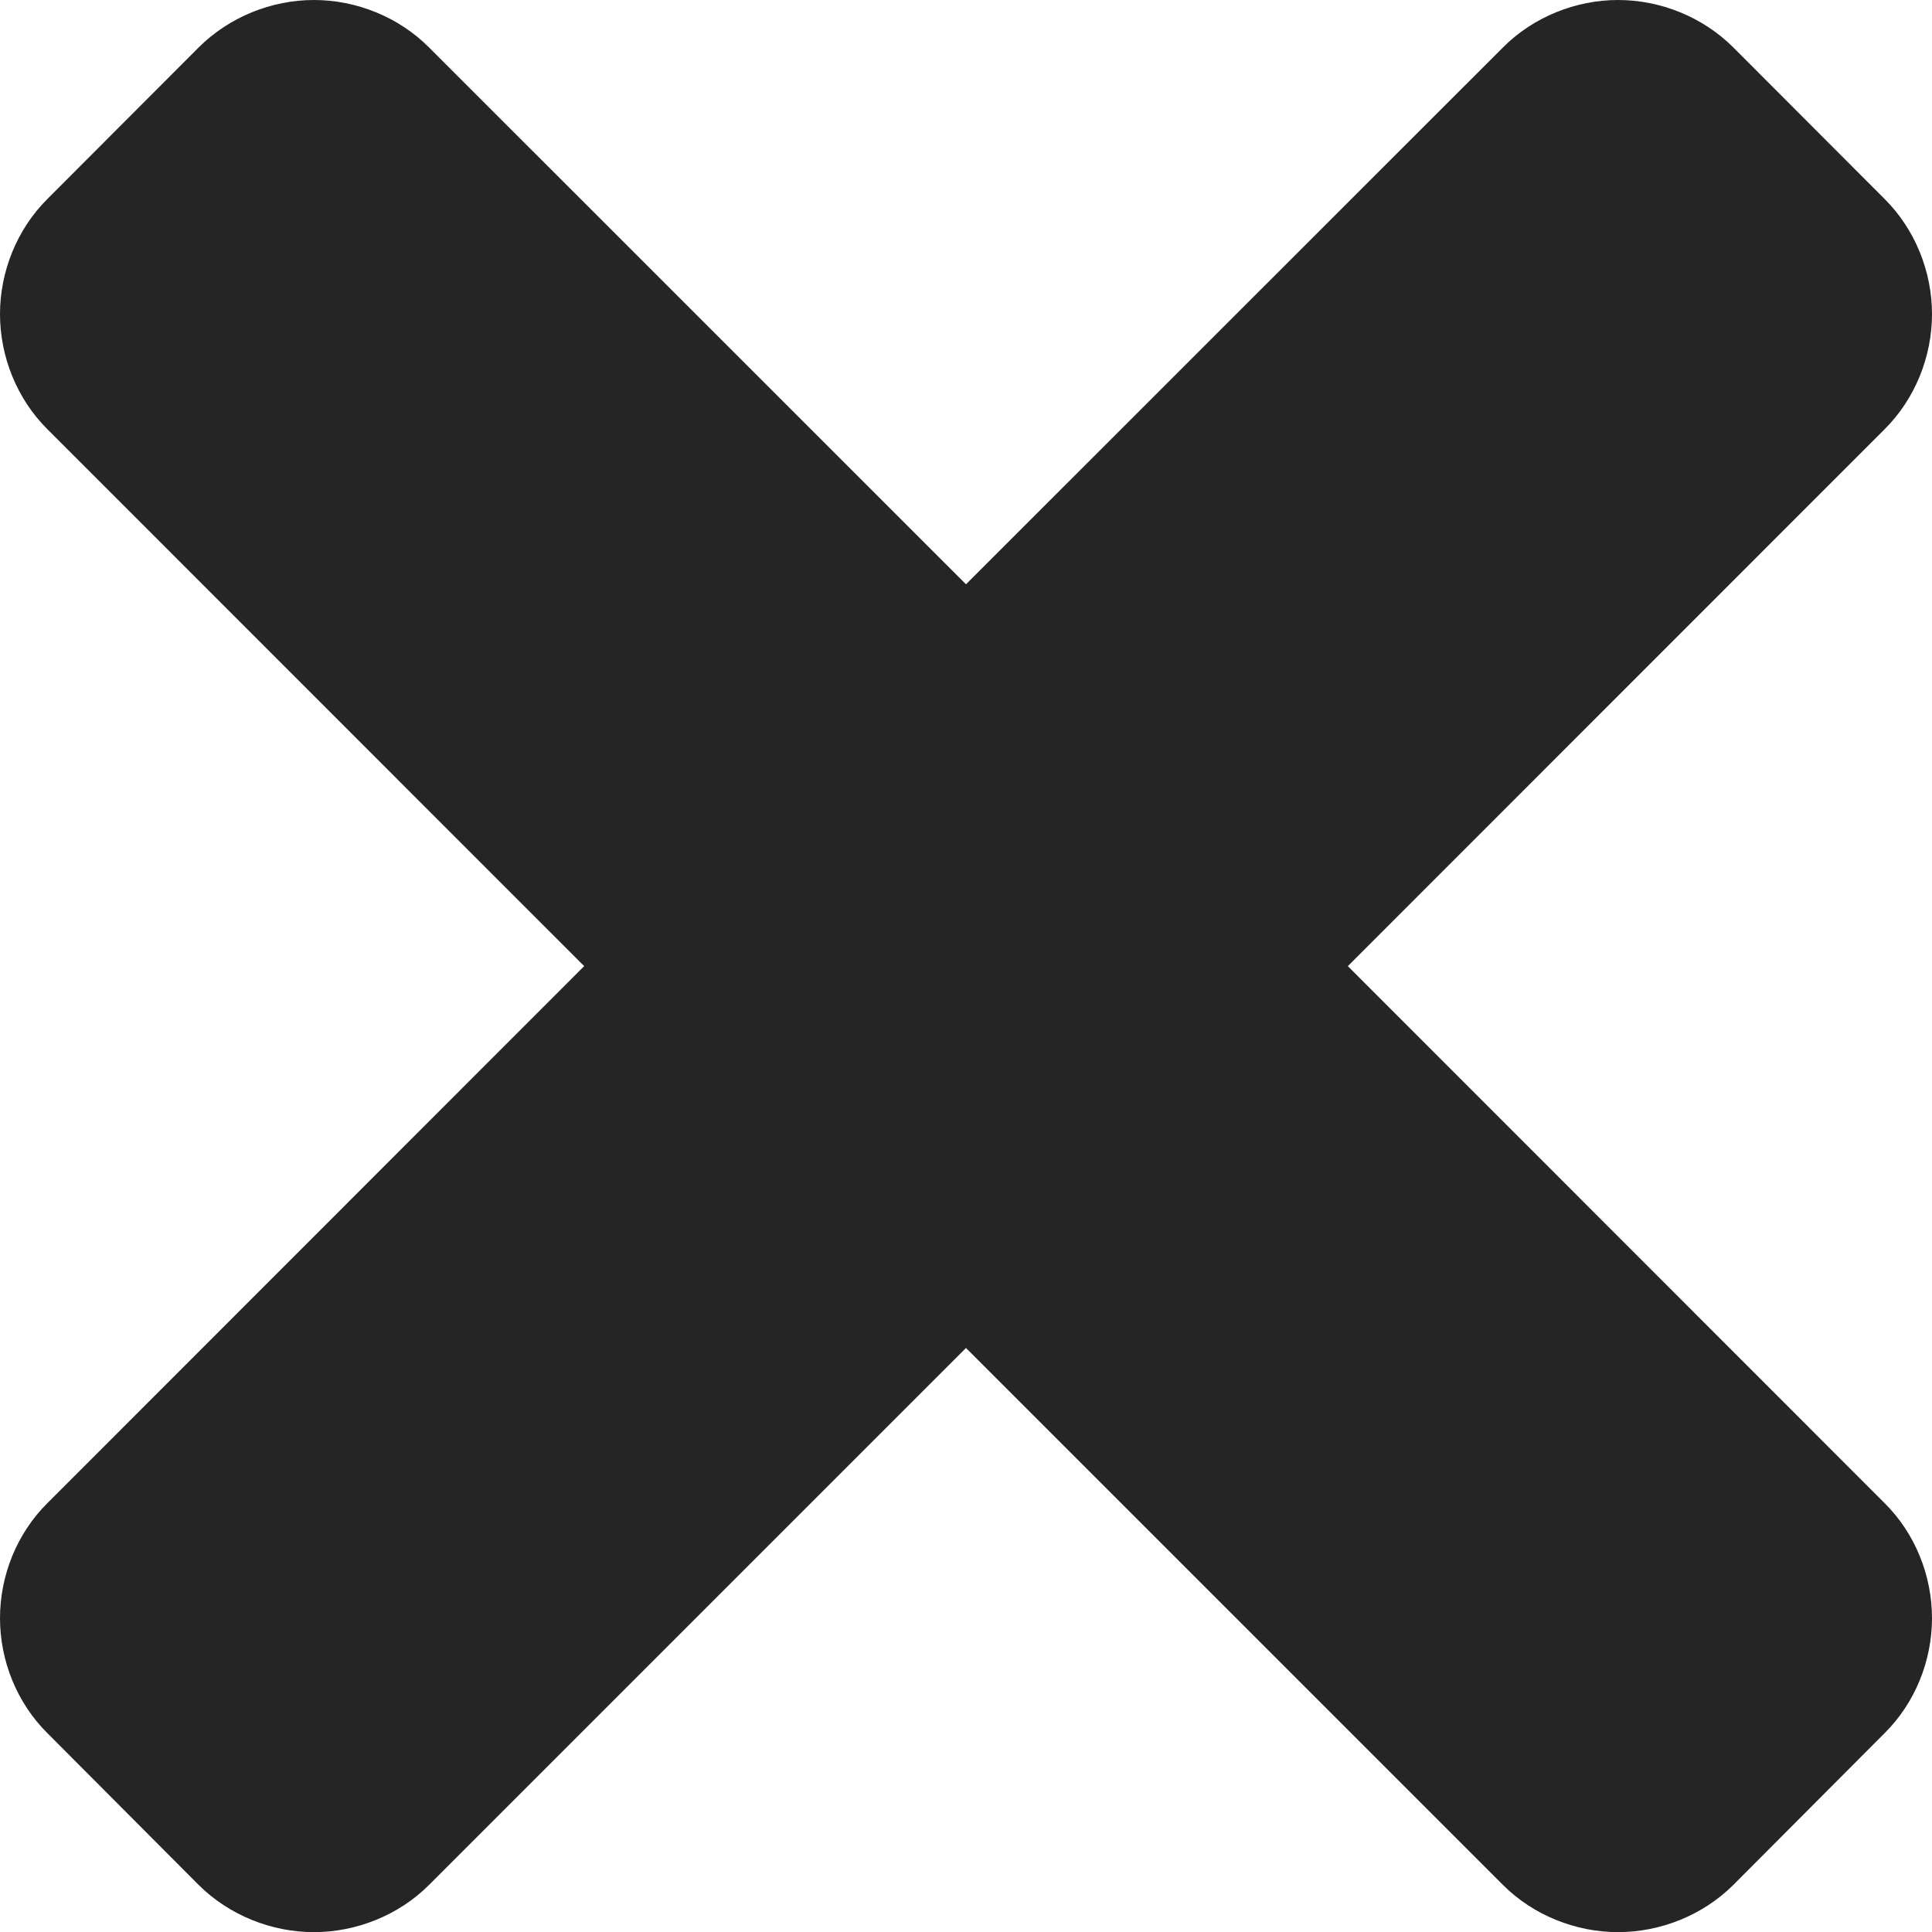 <?xml version="1.0" encoding="utf-8"?>
<!-- Generator: Adobe Illustrator 16.0.0, SVG Export Plug-In . SVG Version: 6.00 Build 0)  -->
<!DOCTYPE svg PUBLIC "-//W3C//DTD SVG 1.1//EN" "http://www.w3.org/Graphics/SVG/1.1/DTD/svg11.dtd">
<svg version="1.1" id="Layer_1" xmlns="http://www.w3.org/2000/svg" xmlns:xlink="http://www.w3.org/1999/xlink" x="0px" y="0px"
	 width="906.137px" height="906.197px" viewBox="0 0 906.137 906.197" enable-background="new 0 0 906.137 906.197"
	 xml:space="preserve">
<path fill="#252525" d="M883.912,812.866l-70.99,71.226c-14.354,14.232-34.146,22.105-54.051,22.104
	c-19.791,0.001-39.695-7.871-53.932-22.105L453.063,632.219L201.19,884.092c-14.235,14.233-34.14,22.105-53.931,22.105
	c-19.905,0-39.695-7.873-54.05-22.106l-70.987-71.225C7.868,798.632,0.001,778.841,0.001,758.933s7.867-39.699,22.221-53.935
	L273.98,453.127L22.221,201.31C7.866,187.016,0,167.165,0,147.32c0-19.852,7.866-39.701,22.221-53.991l70.987-71.107
	C107.563,7.927,127.354,0,147.258,0c19.791,0,39.696,7.926,53.931,22.222l251.874,251.813L704.941,22.222
	C719.176,7.927,739.082,0,758.873,0c19.904,0,39.695,7.926,54.051,22.222l70.99,71.107c14.355,14.29,22.223,34.14,22.223,53.991
	c-0.002,19.845-7.867,39.695-22.223,53.99L632.156,453.128l251.758,251.871c14.354,14.234,22.221,34.024,22.221,53.938
	C906.133,778.84,898.268,798.631,883.912,812.866z"/>
</svg>
